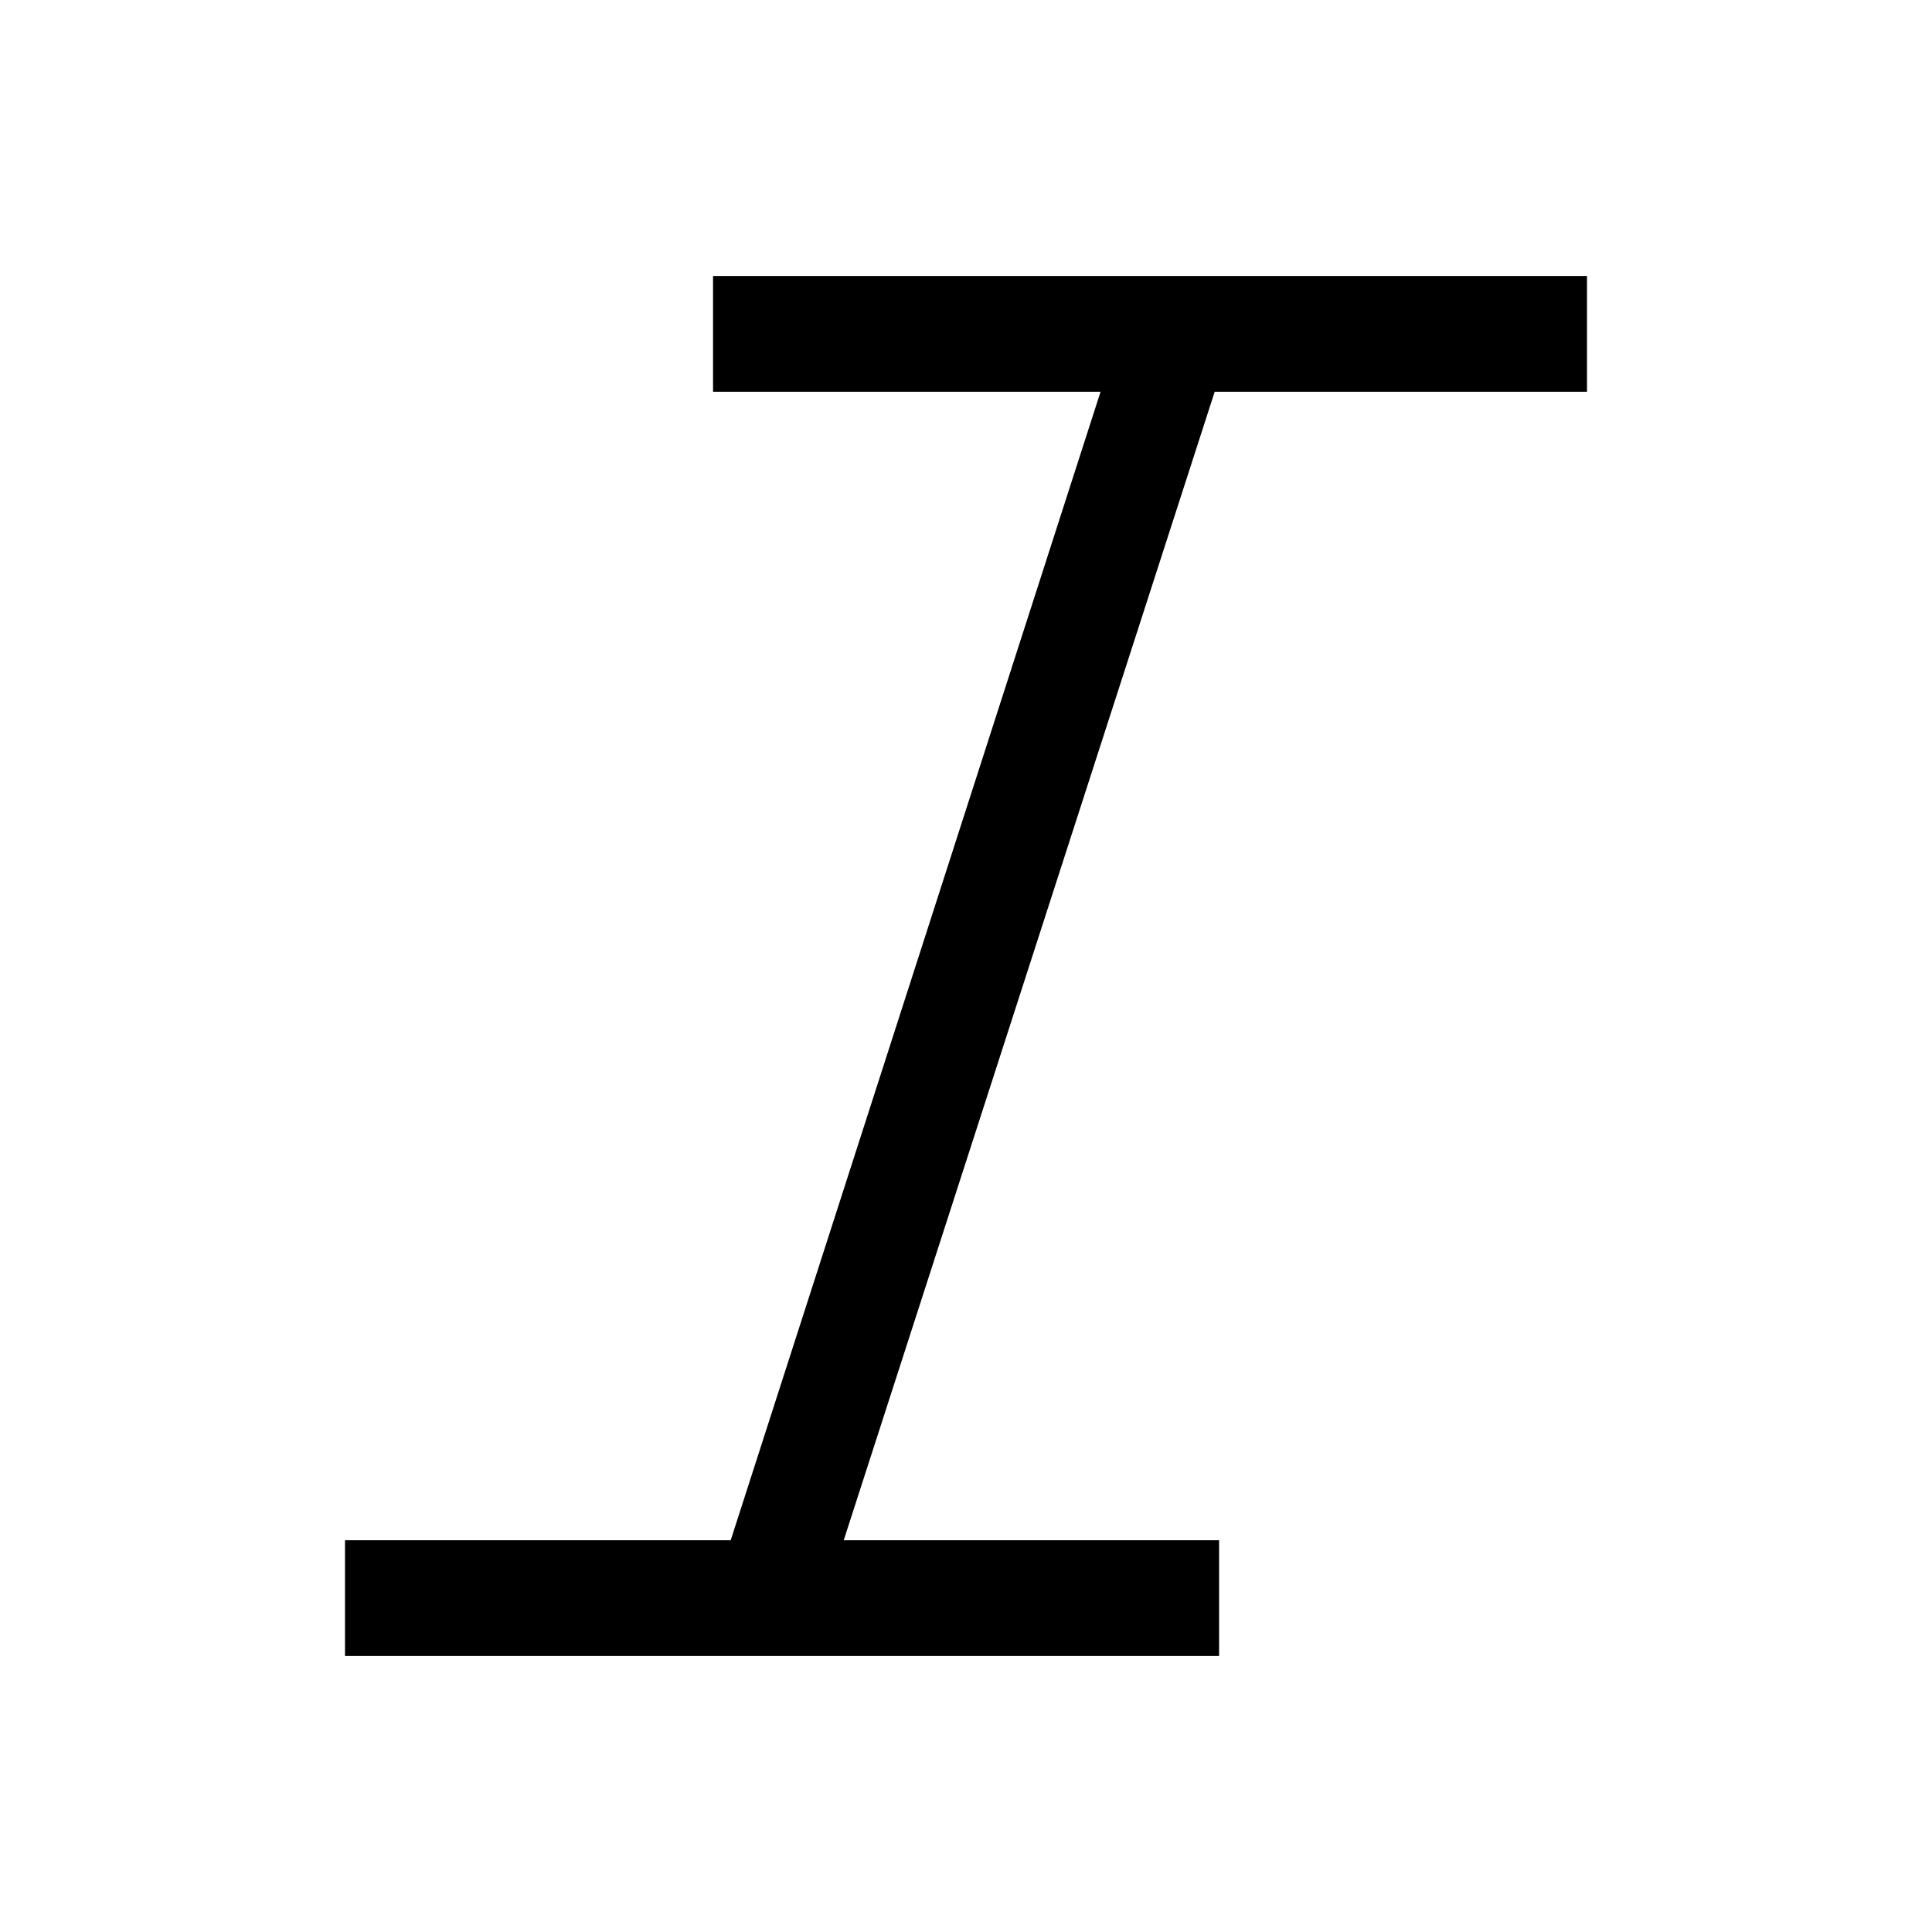<svg width="14" height="14" viewBox="0 0 14 14" fill="none" xmlns="http://www.w3.org/2000/svg">
<path d="M2.5 12V11.161H5.295L7.975 2.839H5.167V2H11.5V2.839H8.802L6.114 11.161H8.834V12H2.5Z" fill="black"/>
</svg>
